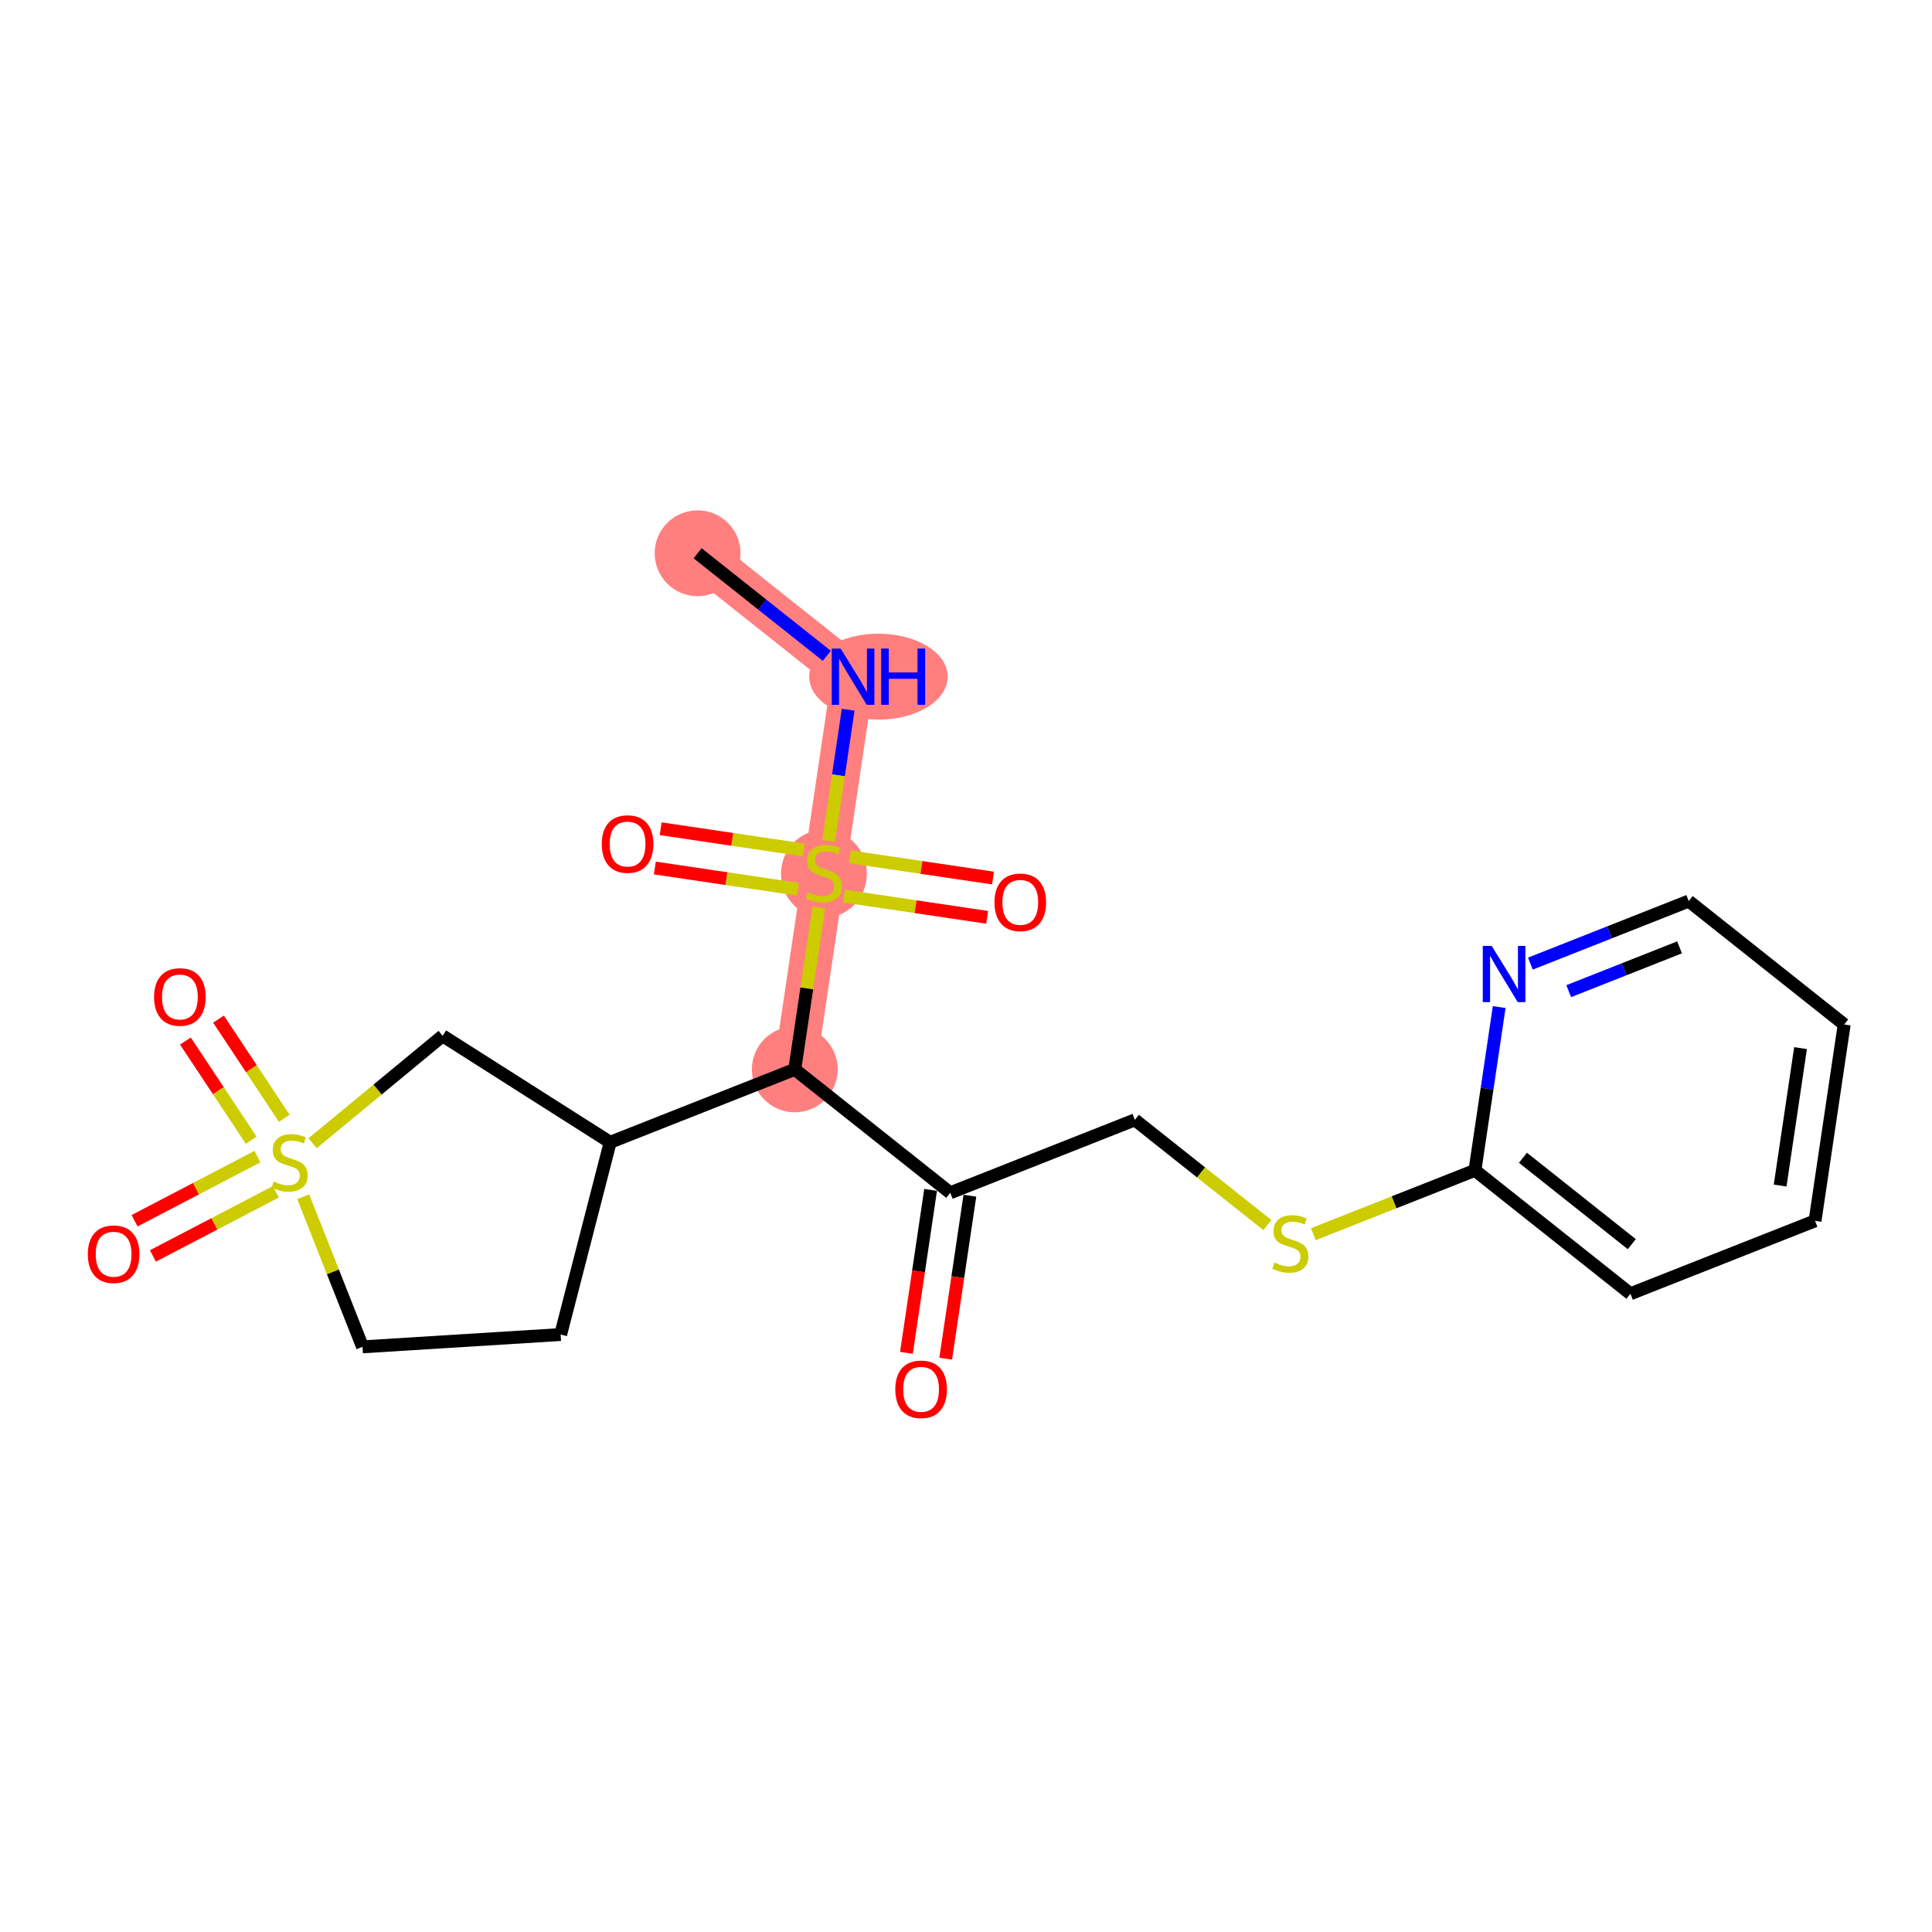 <?xml version='1.0' encoding='iso-8859-1'?>
<svg version='1.1' baseProfile='full'
              xmlns='http://www.w3.org/2000/svg'
                      xmlns:rdkit='http://www.rdkit.org/xml'
                      xmlns:xlink='http://www.w3.org/1999/xlink'
                  xml:space='preserve'
width='300px' height='300px' viewBox='0 0 300 300'>
<!-- END OF HEADER -->
<rect style='opacity:1.0;fill:#FFFFFF;stroke:none' width='300' height='300' x='0' y='0'> </rect>
<rect style='opacity:1.0;fill:#FFFFFF;stroke:none' width='300' height='300' x='0' y='0'> </rect>
<path d='M 108.324,85.91 L 132.465,105.074' style='fill:none;fill-rule:evenodd;stroke:#FF7F7F;stroke-width:6.6px;stroke-linecap:butt;stroke-linejoin:miter;stroke-opacity:1' />
<path d='M 132.465,105.074 L 127.939,135.563' style='fill:none;fill-rule:evenodd;stroke:#FF7F7F;stroke-width:6.6px;stroke-linecap:butt;stroke-linejoin:miter;stroke-opacity:1' />
<path d='M 127.939,135.563 L 123.413,166.052' style='fill:none;fill-rule:evenodd;stroke:#FF7F7F;stroke-width:6.6px;stroke-linecap:butt;stroke-linejoin:miter;stroke-opacity:1' />
<ellipse cx='108.324' cy='85.91' rx='6.165' ry='6.165'  style='fill:#FF7F7F;fill-rule:evenodd;stroke:#FF7F7F;stroke-width:1.0px;stroke-linecap:butt;stroke-linejoin:miter;stroke-opacity:1' />
<ellipse cx='136.404' cy='105.074' rx='10.252' ry='6.172'  style='fill:#FF7F7F;fill-rule:evenodd;stroke:#FF7F7F;stroke-width:1.0px;stroke-linecap:butt;stroke-linejoin:miter;stroke-opacity:1' />
<ellipse cx='127.939' cy='135.68' rx='6.165' ry='6.321'  style='fill:#FF7F7F;fill-rule:evenodd;stroke:#FF7F7F;stroke-width:1.0px;stroke-linecap:butt;stroke-linejoin:miter;stroke-opacity:1' />
<ellipse cx='123.413' cy='166.052' rx='6.165' ry='6.165'  style='fill:#FF7F7F;fill-rule:evenodd;stroke:#FF7F7F;stroke-width:1.0px;stroke-linecap:butt;stroke-linejoin:miter;stroke-opacity:1' />
<path class='bond-0 atom-0 atom-1' d='M 108.324,85.91 L 118.354,93.873' style='fill:none;fill-rule:evenodd;stroke:#000000;stroke-width:2.0px;stroke-linecap:butt;stroke-linejoin:miter;stroke-opacity:1' />
<path class='bond-0 atom-0 atom-1' d='M 118.354,93.873 L 128.384,101.835' style='fill:none;fill-rule:evenodd;stroke:#0000FF;stroke-width:2.0px;stroke-linecap:butt;stroke-linejoin:miter;stroke-opacity:1' />
<path class='bond-1 atom-1 atom-2' d='M 131.703,110.209 L 130.192,120.39' style='fill:none;fill-rule:evenodd;stroke:#0000FF;stroke-width:2.0px;stroke-linecap:butt;stroke-linejoin:miter;stroke-opacity:1' />
<path class='bond-1 atom-1 atom-2' d='M 130.192,120.39 L 128.68,130.57' style='fill:none;fill-rule:evenodd;stroke:#CCCC00;stroke-width:2.0px;stroke-linecap:butt;stroke-linejoin:miter;stroke-opacity:1' />
<path class='bond-2 atom-2 atom-3' d='M 131.056,139.142 L 142.172,140.792' style='fill:none;fill-rule:evenodd;stroke:#CCCC00;stroke-width:2.0px;stroke-linecap:butt;stroke-linejoin:miter;stroke-opacity:1' />
<path class='bond-2 atom-2 atom-3' d='M 142.172,140.792 L 153.288,142.442' style='fill:none;fill-rule:evenodd;stroke:#FF0000;stroke-width:2.0px;stroke-linecap:butt;stroke-linejoin:miter;stroke-opacity:1' />
<path class='bond-2 atom-2 atom-3' d='M 131.961,133.044 L 143.077,134.694' style='fill:none;fill-rule:evenodd;stroke:#CCCC00;stroke-width:2.0px;stroke-linecap:butt;stroke-linejoin:miter;stroke-opacity:1' />
<path class='bond-2 atom-2 atom-3' d='M 143.077,134.694 L 154.193,136.344' style='fill:none;fill-rule:evenodd;stroke:#FF0000;stroke-width:2.0px;stroke-linecap:butt;stroke-linejoin:miter;stroke-opacity:1' />
<path class='bond-3 atom-2 atom-4' d='M 124.822,131.984 L 113.706,130.334' style='fill:none;fill-rule:evenodd;stroke:#CCCC00;stroke-width:2.0px;stroke-linecap:butt;stroke-linejoin:miter;stroke-opacity:1' />
<path class='bond-3 atom-2 atom-4' d='M 113.706,130.334 L 102.59,128.684' style='fill:none;fill-rule:evenodd;stroke:#FF0000;stroke-width:2.0px;stroke-linecap:butt;stroke-linejoin:miter;stroke-opacity:1' />
<path class='bond-3 atom-2 atom-4' d='M 123.917,138.082 L 112.801,136.432' style='fill:none;fill-rule:evenodd;stroke:#CCCC00;stroke-width:2.0px;stroke-linecap:butt;stroke-linejoin:miter;stroke-opacity:1' />
<path class='bond-3 atom-2 atom-4' d='M 112.801,136.432 L 101.685,134.782' style='fill:none;fill-rule:evenodd;stroke:#FF0000;stroke-width:2.0px;stroke-linecap:butt;stroke-linejoin:miter;stroke-opacity:1' />
<path class='bond-4 atom-2 atom-5' d='M 127.144,140.92 L 125.279,153.486' style='fill:none;fill-rule:evenodd;stroke:#CCCC00;stroke-width:2.0px;stroke-linecap:butt;stroke-linejoin:miter;stroke-opacity:1' />
<path class='bond-4 atom-2 atom-5' d='M 125.279,153.486 L 123.413,166.052' style='fill:none;fill-rule:evenodd;stroke:#000000;stroke-width:2.0px;stroke-linecap:butt;stroke-linejoin:miter;stroke-opacity:1' />
<path class='bond-5 atom-5 atom-6' d='M 123.413,166.052 L 147.554,185.216' style='fill:none;fill-rule:evenodd;stroke:#000000;stroke-width:2.0px;stroke-linecap:butt;stroke-linejoin:miter;stroke-opacity:1' />
<path class='bond-15 atom-5 atom-16' d='M 123.413,166.052 L 94.746,177.377' style='fill:none;fill-rule:evenodd;stroke:#000000;stroke-width:2.0px;stroke-linecap:butt;stroke-linejoin:miter;stroke-opacity:1' />
<path class='bond-6 atom-6 atom-7' d='M 144.505,184.763 L 142.627,197.416' style='fill:none;fill-rule:evenodd;stroke:#000000;stroke-width:2.0px;stroke-linecap:butt;stroke-linejoin:miter;stroke-opacity:1' />
<path class='bond-6 atom-6 atom-7' d='M 142.627,197.416 L 140.749,210.068' style='fill:none;fill-rule:evenodd;stroke:#FF0000;stroke-width:2.0px;stroke-linecap:butt;stroke-linejoin:miter;stroke-opacity:1' />
<path class='bond-6 atom-6 atom-7' d='M 150.603,185.669 L 148.725,198.321' style='fill:none;fill-rule:evenodd;stroke:#000000;stroke-width:2.0px;stroke-linecap:butt;stroke-linejoin:miter;stroke-opacity:1' />
<path class='bond-6 atom-6 atom-7' d='M 148.725,198.321 L 146.847,210.973' style='fill:none;fill-rule:evenodd;stroke:#FF0000;stroke-width:2.0px;stroke-linecap:butt;stroke-linejoin:miter;stroke-opacity:1' />
<path class='bond-7 atom-6 atom-8' d='M 147.554,185.216 L 176.221,173.891' style='fill:none;fill-rule:evenodd;stroke:#000000;stroke-width:2.0px;stroke-linecap:butt;stroke-linejoin:miter;stroke-opacity:1' />
<path class='bond-8 atom-8 atom-9' d='M 176.221,173.891 L 186.507,182.057' style='fill:none;fill-rule:evenodd;stroke:#000000;stroke-width:2.0px;stroke-linecap:butt;stroke-linejoin:miter;stroke-opacity:1' />
<path class='bond-8 atom-8 atom-9' d='M 186.507,182.057 L 196.793,190.222' style='fill:none;fill-rule:evenodd;stroke:#CCCC00;stroke-width:2.0px;stroke-linecap:butt;stroke-linejoin:miter;stroke-opacity:1' />
<path class='bond-9 atom-9 atom-10' d='M 203.932,191.645 L 216.481,186.688' style='fill:none;fill-rule:evenodd;stroke:#CCCC00;stroke-width:2.0px;stroke-linecap:butt;stroke-linejoin:miter;stroke-opacity:1' />
<path class='bond-9 atom-9 atom-10' d='M 216.481,186.688 L 229.029,181.73' style='fill:none;fill-rule:evenodd;stroke:#000000;stroke-width:2.0px;stroke-linecap:butt;stroke-linejoin:miter;stroke-opacity:1' />
<path class='bond-10 atom-10 atom-11' d='M 229.029,181.73 L 253.171,200.894' style='fill:none;fill-rule:evenodd;stroke:#000000;stroke-width:2.0px;stroke-linecap:butt;stroke-linejoin:miter;stroke-opacity:1' />
<path class='bond-10 atom-10 atom-11' d='M 236.483,179.777 L 253.382,193.192' style='fill:none;fill-rule:evenodd;stroke:#000000;stroke-width:2.0px;stroke-linecap:butt;stroke-linejoin:miter;stroke-opacity:1' />
<path class='bond-22 atom-15 atom-10' d='M 232.793,156.377 L 230.911,169.054' style='fill:none;fill-rule:evenodd;stroke:#0000FF;stroke-width:2.0px;stroke-linecap:butt;stroke-linejoin:miter;stroke-opacity:1' />
<path class='bond-22 atom-15 atom-10' d='M 230.911,169.054 L 229.029,181.73' style='fill:none;fill-rule:evenodd;stroke:#000000;stroke-width:2.0px;stroke-linecap:butt;stroke-linejoin:miter;stroke-opacity:1' />
<path class='bond-11 atom-11 atom-12' d='M 253.171,200.894 L 281.838,189.57' style='fill:none;fill-rule:evenodd;stroke:#000000;stroke-width:2.0px;stroke-linecap:butt;stroke-linejoin:miter;stroke-opacity:1' />
<path class='bond-12 atom-12 atom-13' d='M 281.838,189.57 L 286.364,159.081' style='fill:none;fill-rule:evenodd;stroke:#000000;stroke-width:2.0px;stroke-linecap:butt;stroke-linejoin:miter;stroke-opacity:1' />
<path class='bond-12 atom-12 atom-13' d='M 276.419,184.091 L 279.587,162.749' style='fill:none;fill-rule:evenodd;stroke:#000000;stroke-width:2.0px;stroke-linecap:butt;stroke-linejoin:miter;stroke-opacity:1' />
<path class='bond-13 atom-13 atom-14' d='M 286.364,159.081 L 262.223,139.917' style='fill:none;fill-rule:evenodd;stroke:#000000;stroke-width:2.0px;stroke-linecap:butt;stroke-linejoin:miter;stroke-opacity:1' />
<path class='bond-14 atom-14 atom-15' d='M 262.223,139.917 L 249.929,144.773' style='fill:none;fill-rule:evenodd;stroke:#000000;stroke-width:2.0px;stroke-linecap:butt;stroke-linejoin:miter;stroke-opacity:1' />
<path class='bond-14 atom-14 atom-15' d='M 249.929,144.773 L 237.636,149.63' style='fill:none;fill-rule:evenodd;stroke:#0000FF;stroke-width:2.0px;stroke-linecap:butt;stroke-linejoin:miter;stroke-opacity:1' />
<path class='bond-14 atom-14 atom-15' d='M 260.8,147.107 L 252.194,150.507' style='fill:none;fill-rule:evenodd;stroke:#000000;stroke-width:2.0px;stroke-linecap:butt;stroke-linejoin:miter;stroke-opacity:1' />
<path class='bond-14 atom-14 atom-15' d='M 252.194,150.507 L 243.589,153.906' style='fill:none;fill-rule:evenodd;stroke:#0000FF;stroke-width:2.0px;stroke-linecap:butt;stroke-linejoin:miter;stroke-opacity:1' />
<path class='bond-16 atom-16 atom-17' d='M 94.746,177.377 L 87.058,207.225' style='fill:none;fill-rule:evenodd;stroke:#000000;stroke-width:2.0px;stroke-linecap:butt;stroke-linejoin:miter;stroke-opacity:1' />
<path class='bond-23 atom-22 atom-16' d='M 68.734,160.841 L 94.746,177.377' style='fill:none;fill-rule:evenodd;stroke:#000000;stroke-width:2.0px;stroke-linecap:butt;stroke-linejoin:miter;stroke-opacity:1' />
<path class='bond-17 atom-17 atom-18' d='M 87.058,207.225 L 56.294,209.137' style='fill:none;fill-rule:evenodd;stroke:#000000;stroke-width:2.0px;stroke-linecap:butt;stroke-linejoin:miter;stroke-opacity:1' />
<path class='bond-18 atom-18 atom-19' d='M 56.294,209.137 L 51.69,197.482' style='fill:none;fill-rule:evenodd;stroke:#000000;stroke-width:2.0px;stroke-linecap:butt;stroke-linejoin:miter;stroke-opacity:1' />
<path class='bond-18 atom-18 atom-19' d='M 51.69,197.482 L 47.086,185.827' style='fill:none;fill-rule:evenodd;stroke:#CCCC00;stroke-width:2.0px;stroke-linecap:butt;stroke-linejoin:miter;stroke-opacity:1' />
<path class='bond-19 atom-19 atom-20' d='M 39.974,179.6 L 30.434,184.578' style='fill:none;fill-rule:evenodd;stroke:#CCCC00;stroke-width:2.0px;stroke-linecap:butt;stroke-linejoin:miter;stroke-opacity:1' />
<path class='bond-19 atom-19 atom-20' d='M 30.434,184.578 L 20.894,189.556' style='fill:none;fill-rule:evenodd;stroke:#FF0000;stroke-width:2.0px;stroke-linecap:butt;stroke-linejoin:miter;stroke-opacity:1' />
<path class='bond-19 atom-19 atom-20' d='M 42.826,185.065 L 33.286,190.044' style='fill:none;fill-rule:evenodd;stroke:#CCCC00;stroke-width:2.0px;stroke-linecap:butt;stroke-linejoin:miter;stroke-opacity:1' />
<path class='bond-19 atom-19 atom-20' d='M 33.286,190.044 L 23.746,195.022' style='fill:none;fill-rule:evenodd;stroke:#FF0000;stroke-width:2.0px;stroke-linecap:butt;stroke-linejoin:miter;stroke-opacity:1' />
<path class='bond-20 atom-19 atom-21' d='M 44.14,173.644 L 39.034,165.945' style='fill:none;fill-rule:evenodd;stroke:#CCCC00;stroke-width:2.0px;stroke-linecap:butt;stroke-linejoin:miter;stroke-opacity:1' />
<path class='bond-20 atom-19 atom-21' d='M 39.034,165.945 L 33.928,158.247' style='fill:none;fill-rule:evenodd;stroke:#FF0000;stroke-width:2.0px;stroke-linecap:butt;stroke-linejoin:miter;stroke-opacity:1' />
<path class='bond-20 atom-19 atom-21' d='M 39.003,177.051 L 33.897,169.353' style='fill:none;fill-rule:evenodd;stroke:#CCCC00;stroke-width:2.0px;stroke-linecap:butt;stroke-linejoin:miter;stroke-opacity:1' />
<path class='bond-20 atom-19 atom-21' d='M 33.897,169.353 L 28.79,161.654' style='fill:none;fill-rule:evenodd;stroke:#FF0000;stroke-width:2.0px;stroke-linecap:butt;stroke-linejoin:miter;stroke-opacity:1' />
<path class='bond-21 atom-19 atom-22' d='M 48.539,177.522 L 58.636,169.182' style='fill:none;fill-rule:evenodd;stroke:#CCCC00;stroke-width:2.0px;stroke-linecap:butt;stroke-linejoin:miter;stroke-opacity:1' />
<path class='bond-21 atom-19 atom-22' d='M 58.636,169.182 L 68.734,160.841' style='fill:none;fill-rule:evenodd;stroke:#000000;stroke-width:2.0px;stroke-linecap:butt;stroke-linejoin:miter;stroke-opacity:1' />
<path  class='atom-1' d='M 130.536 100.71
L 133.396 105.333
Q 133.68 105.789, 134.136 106.616
Q 134.592 107.442, 134.617 107.491
L 134.617 100.71
L 135.776 100.71
L 135.776 109.439
L 134.58 109.439
L 131.51 104.384
Q 131.152 103.792, 130.77 103.114
Q 130.4 102.436, 130.289 102.226
L 130.289 109.439
L 129.155 109.439
L 129.155 100.71
L 130.536 100.71
' fill='#0000FF'/>
<path  class='atom-1' d='M 136.824 100.71
L 138.007 100.71
L 138.007 104.421
L 142.47 104.421
L 142.47 100.71
L 143.654 100.71
L 143.654 109.439
L 142.47 109.439
L 142.47 105.407
L 138.007 105.407
L 138.007 109.439
L 136.824 109.439
L 136.824 100.71
' fill='#0000FF'/>
<path  class='atom-2' d='M 125.473 138.559
Q 125.572 138.596, 125.979 138.769
Q 126.386 138.941, 126.83 139.052
Q 127.286 139.151, 127.73 139.151
Q 128.556 139.151, 129.036 138.756
Q 129.517 138.35, 129.517 137.647
Q 129.517 137.166, 129.271 136.87
Q 129.036 136.574, 128.667 136.414
Q 128.297 136.254, 127.68 136.069
Q 126.904 135.834, 126.435 135.612
Q 125.979 135.391, 125.646 134.922
Q 125.325 134.454, 125.325 133.664
Q 125.325 132.567, 126.065 131.889
Q 126.817 131.211, 128.297 131.211
Q 129.308 131.211, 130.454 131.692
L 130.171 132.641
Q 129.123 132.21, 128.334 132.21
Q 127.483 132.21, 127.014 132.567
Q 126.546 132.912, 126.558 133.517
Q 126.558 133.985, 126.793 134.269
Q 127.039 134.552, 127.384 134.712
Q 127.742 134.873, 128.334 135.058
Q 129.123 135.304, 129.591 135.551
Q 130.06 135.797, 130.393 136.303
Q 130.738 136.796, 130.738 137.647
Q 130.738 138.855, 129.924 139.508
Q 129.123 140.15, 127.779 140.15
Q 127.002 140.15, 126.41 139.977
Q 125.831 139.817, 125.14 139.533
L 125.473 138.559
' fill='#CCCC00'/>
<path  class='atom-3' d='M 154.421 140.114
Q 154.421 138.018, 155.457 136.847
Q 156.492 135.675, 158.428 135.675
Q 160.364 135.675, 161.399 136.847
Q 162.435 138.018, 162.435 140.114
Q 162.435 142.234, 161.387 143.443
Q 160.339 144.639, 158.428 144.639
Q 156.505 144.639, 155.457 143.443
Q 154.421 142.247, 154.421 140.114
M 158.428 143.652
Q 159.76 143.652, 160.475 142.765
Q 161.202 141.865, 161.202 140.114
Q 161.202 138.4, 160.475 137.537
Q 159.76 136.662, 158.428 136.662
Q 157.096 136.662, 156.369 137.525
Q 155.654 138.388, 155.654 140.114
Q 155.654 141.877, 156.369 142.765
Q 157.096 143.652, 158.428 143.652
' fill='#FF0000'/>
<path  class='atom-4' d='M 93.443 131.062
Q 93.443 128.966, 94.479 127.795
Q 95.515 126.623, 97.45 126.623
Q 99.386 126.623, 100.422 127.795
Q 101.457 128.966, 101.457 131.062
Q 101.457 133.182, 100.409 134.391
Q 99.361 135.587, 97.45 135.587
Q 95.527 135.587, 94.479 134.391
Q 93.443 133.195, 93.443 131.062
M 97.45 134.6
Q 98.782 134.6, 99.497 133.713
Q 100.224 132.813, 100.224 131.062
Q 100.224 129.348, 99.497 128.485
Q 98.782 127.61, 97.45 127.61
Q 96.119 127.61, 95.391 128.473
Q 94.676 129.336, 94.676 131.062
Q 94.676 132.825, 95.391 133.713
Q 96.119 134.6, 97.45 134.6
' fill='#FF0000'/>
<path  class='atom-7' d='M 139.021 215.729
Q 139.021 213.633, 140.057 212.462
Q 141.093 211.291, 143.028 211.291
Q 144.964 211.291, 146 212.462
Q 147.035 213.633, 147.035 215.729
Q 147.035 217.85, 145.987 219.058
Q 144.939 220.254, 143.028 220.254
Q 141.105 220.254, 140.057 219.058
Q 139.021 217.862, 139.021 215.729
M 143.028 219.268
Q 144.36 219.268, 145.075 218.38
Q 145.802 217.48, 145.802 215.729
Q 145.802 214.016, 145.075 213.153
Q 144.36 212.277, 143.028 212.277
Q 141.697 212.277, 140.969 213.14
Q 140.254 214.003, 140.254 215.729
Q 140.254 217.493, 140.969 218.38
Q 141.697 219.268, 143.028 219.268
' fill='#FF0000'/>
<path  class='atom-9' d='M 197.897 196.051
Q 197.995 196.088, 198.402 196.261
Q 198.809 196.433, 199.253 196.544
Q 199.709 196.643, 200.153 196.643
Q 200.979 196.643, 201.46 196.248
Q 201.941 195.842, 201.941 195.139
Q 201.941 194.658, 201.694 194.362
Q 201.46 194.066, 201.09 193.906
Q 200.72 193.746, 200.103 193.561
Q 199.327 193.326, 198.858 193.105
Q 198.402 192.883, 198.069 192.414
Q 197.749 191.946, 197.749 191.157
Q 197.749 190.059, 198.488 189.381
Q 199.24 188.703, 200.72 188.703
Q 201.731 188.703, 202.878 189.184
L 202.594 190.133
Q 201.546 189.702, 200.757 189.702
Q 199.906 189.702, 199.438 190.059
Q 198.969 190.404, 198.982 191.009
Q 198.982 191.477, 199.216 191.761
Q 199.462 192.044, 199.808 192.205
Q 200.165 192.365, 200.757 192.55
Q 201.546 192.796, 202.015 193.043
Q 202.483 193.289, 202.816 193.795
Q 203.161 194.288, 203.161 195.139
Q 203.161 196.347, 202.347 197.001
Q 201.546 197.642, 200.202 197.642
Q 199.425 197.642, 198.834 197.469
Q 198.254 197.309, 197.564 197.025
L 197.897 196.051
' fill='#CCCC00'/>
<path  class='atom-15' d='M 231.626 146.877
L 234.486 151.501
Q 234.77 151.957, 235.226 152.783
Q 235.682 153.609, 235.707 153.658
L 235.707 146.877
L 236.866 146.877
L 236.866 155.606
L 235.67 155.606
L 232.6 150.551
Q 232.242 149.959, 231.86 149.281
Q 231.49 148.603, 231.379 148.394
L 231.379 155.606
L 230.245 155.606
L 230.245 146.877
L 231.626 146.877
' fill='#0000FF'/>
<path  class='atom-19' d='M 42.504 183.466
Q 42.602 183.503, 43.009 183.676
Q 43.416 183.848, 43.86 183.959
Q 44.316 184.058, 44.76 184.058
Q 45.586 184.058, 46.067 183.663
Q 46.548 183.257, 46.548 182.554
Q 46.548 182.073, 46.301 181.777
Q 46.067 181.481, 45.697 181.321
Q 45.327 181.161, 44.711 180.976
Q 43.934 180.741, 43.465 180.52
Q 43.009 180.298, 42.676 179.829
Q 42.356 179.361, 42.356 178.572
Q 42.356 177.474, 43.096 176.796
Q 43.848 176.118, 45.327 176.118
Q 46.338 176.118, 47.485 176.599
L 47.201 177.548
Q 46.153 177.117, 45.364 177.117
Q 44.513 177.117, 44.045 177.474
Q 43.576 177.819, 43.589 178.424
Q 43.589 178.892, 43.823 179.176
Q 44.07 179.459, 44.415 179.62
Q 44.772 179.78, 45.364 179.965
Q 46.153 180.211, 46.622 180.458
Q 47.09 180.704, 47.423 181.21
Q 47.768 181.703, 47.768 182.554
Q 47.768 183.762, 46.955 184.416
Q 46.153 185.057, 44.809 185.057
Q 44.033 185.057, 43.441 184.884
Q 42.861 184.724, 42.171 184.44
L 42.504 183.466
' fill='#CCCC00'/>
<path  class='atom-20' d='M 13.636 194.754
Q 13.636 192.658, 14.672 191.487
Q 15.708 190.316, 17.643 190.316
Q 19.579 190.316, 20.615 191.487
Q 21.65 192.658, 21.65 194.754
Q 21.65 196.875, 20.602 198.083
Q 19.554 199.279, 17.643 199.279
Q 15.72 199.279, 14.672 198.083
Q 13.636 196.887, 13.636 194.754
M 17.643 198.293
Q 18.975 198.293, 19.69 197.405
Q 20.417 196.505, 20.417 194.754
Q 20.417 193.04, 19.69 192.177
Q 18.975 191.302, 17.643 191.302
Q 16.312 191.302, 15.584 192.165
Q 14.869 193.028, 14.869 194.754
Q 14.869 196.517, 15.584 197.405
Q 16.312 198.293, 17.643 198.293
' fill='#FF0000'/>
<path  class='atom-21' d='M 23.925 154.809
Q 23.925 152.713, 24.961 151.542
Q 25.996 150.37, 27.932 150.37
Q 29.868 150.37, 30.903 151.542
Q 31.939 152.713, 31.939 154.809
Q 31.939 156.929, 30.891 158.138
Q 29.843 159.334, 27.932 159.334
Q 26.009 159.334, 24.961 158.138
Q 23.925 156.942, 23.925 154.809
M 27.932 158.347
Q 29.264 158.347, 29.979 157.46
Q 30.706 156.56, 30.706 154.809
Q 30.706 153.095, 29.979 152.232
Q 29.264 151.357, 27.932 151.357
Q 26.601 151.357, 25.873 152.22
Q 25.158 153.083, 25.158 154.809
Q 25.158 156.572, 25.873 157.46
Q 26.601 158.347, 27.932 158.347
' fill='#FF0000'/>
</svg>
